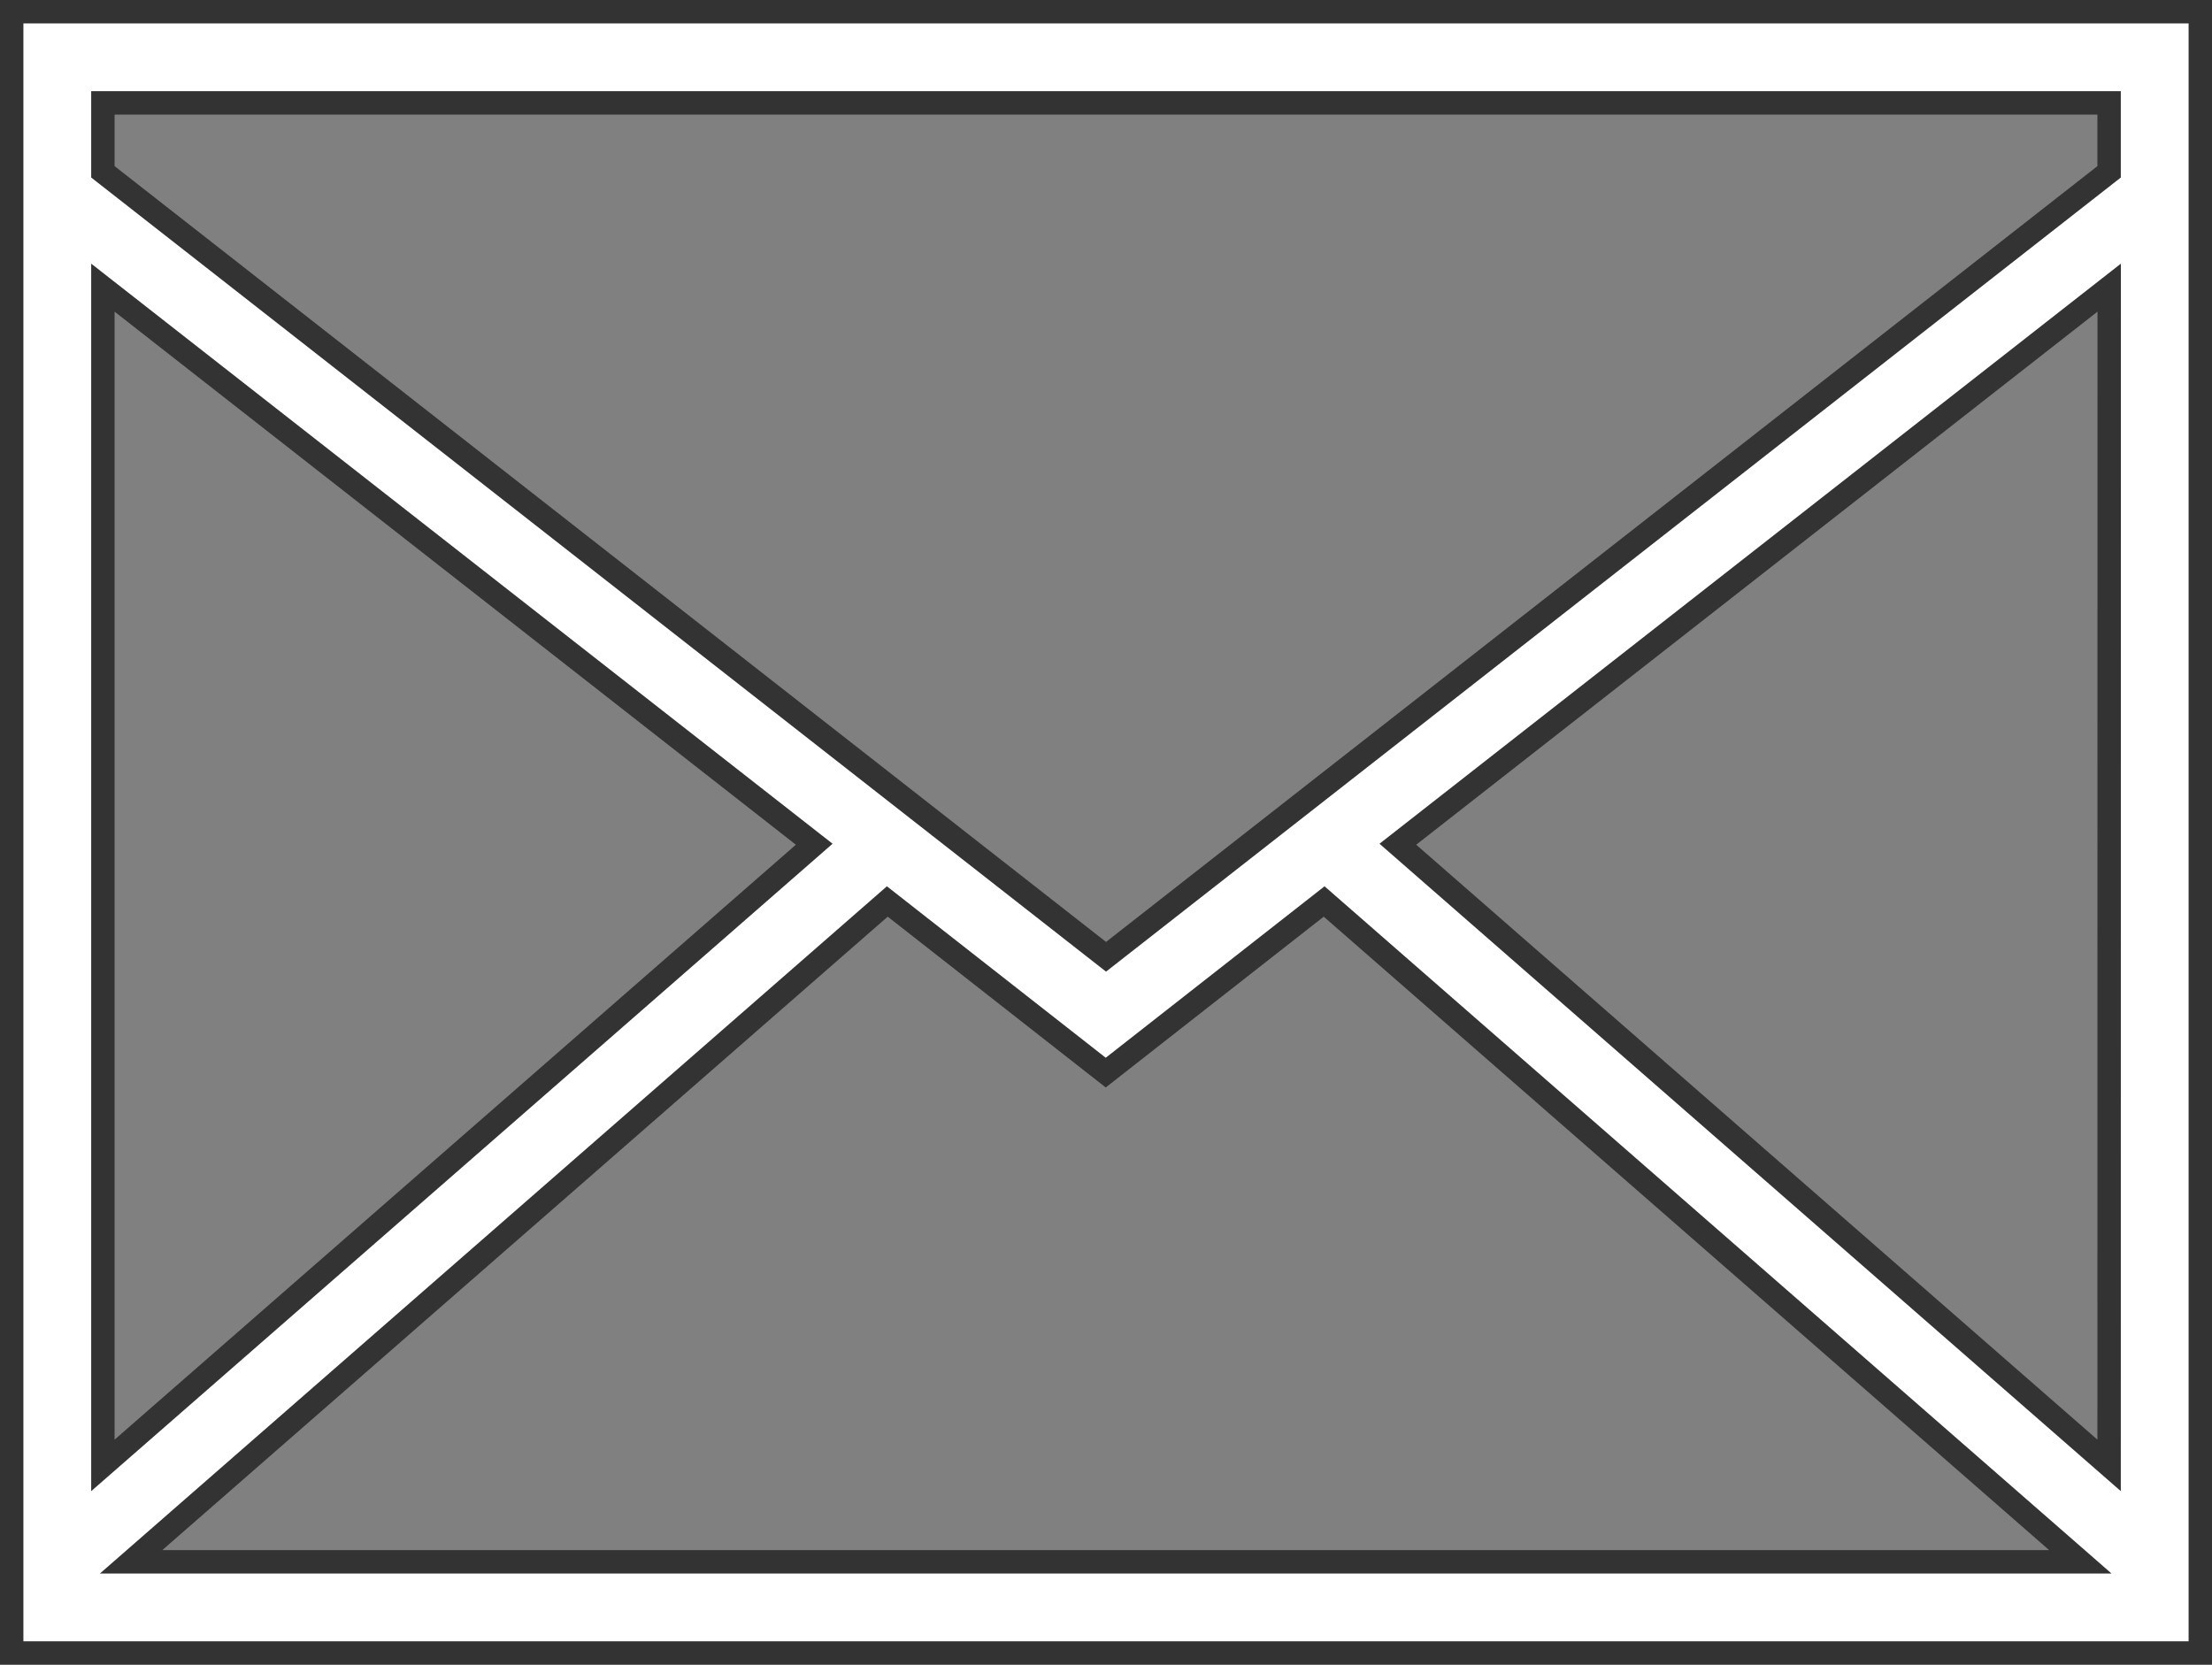 <svg xmlns="http://www.w3.org/2000/svg" width="28.357" height="21.343" viewBox="0 0 28.357 21.343">
  <rect x="0" y="0" width="28.357" height="21.343" fill="#808080" stroke="none"/>
  <path id="mail" d="M1,9.623v18.42H29.057V7H1V9.623Zm1.169.915,9.119,7.136L2.169,25.638Zm.362,16.336,9.694-8.466,2.8,2.194,2.8-2.194,9.694,8.466Zm25.357-1.236L18.77,17.674l9.119-7.136ZM2.169,8.169H27.888v.884L15.029,19.117,2.169,9.053Z" transform="translate(-0.85 -6.85)" fill="#fff" stroke="#333" stroke-width="0.3"/>
</svg>
